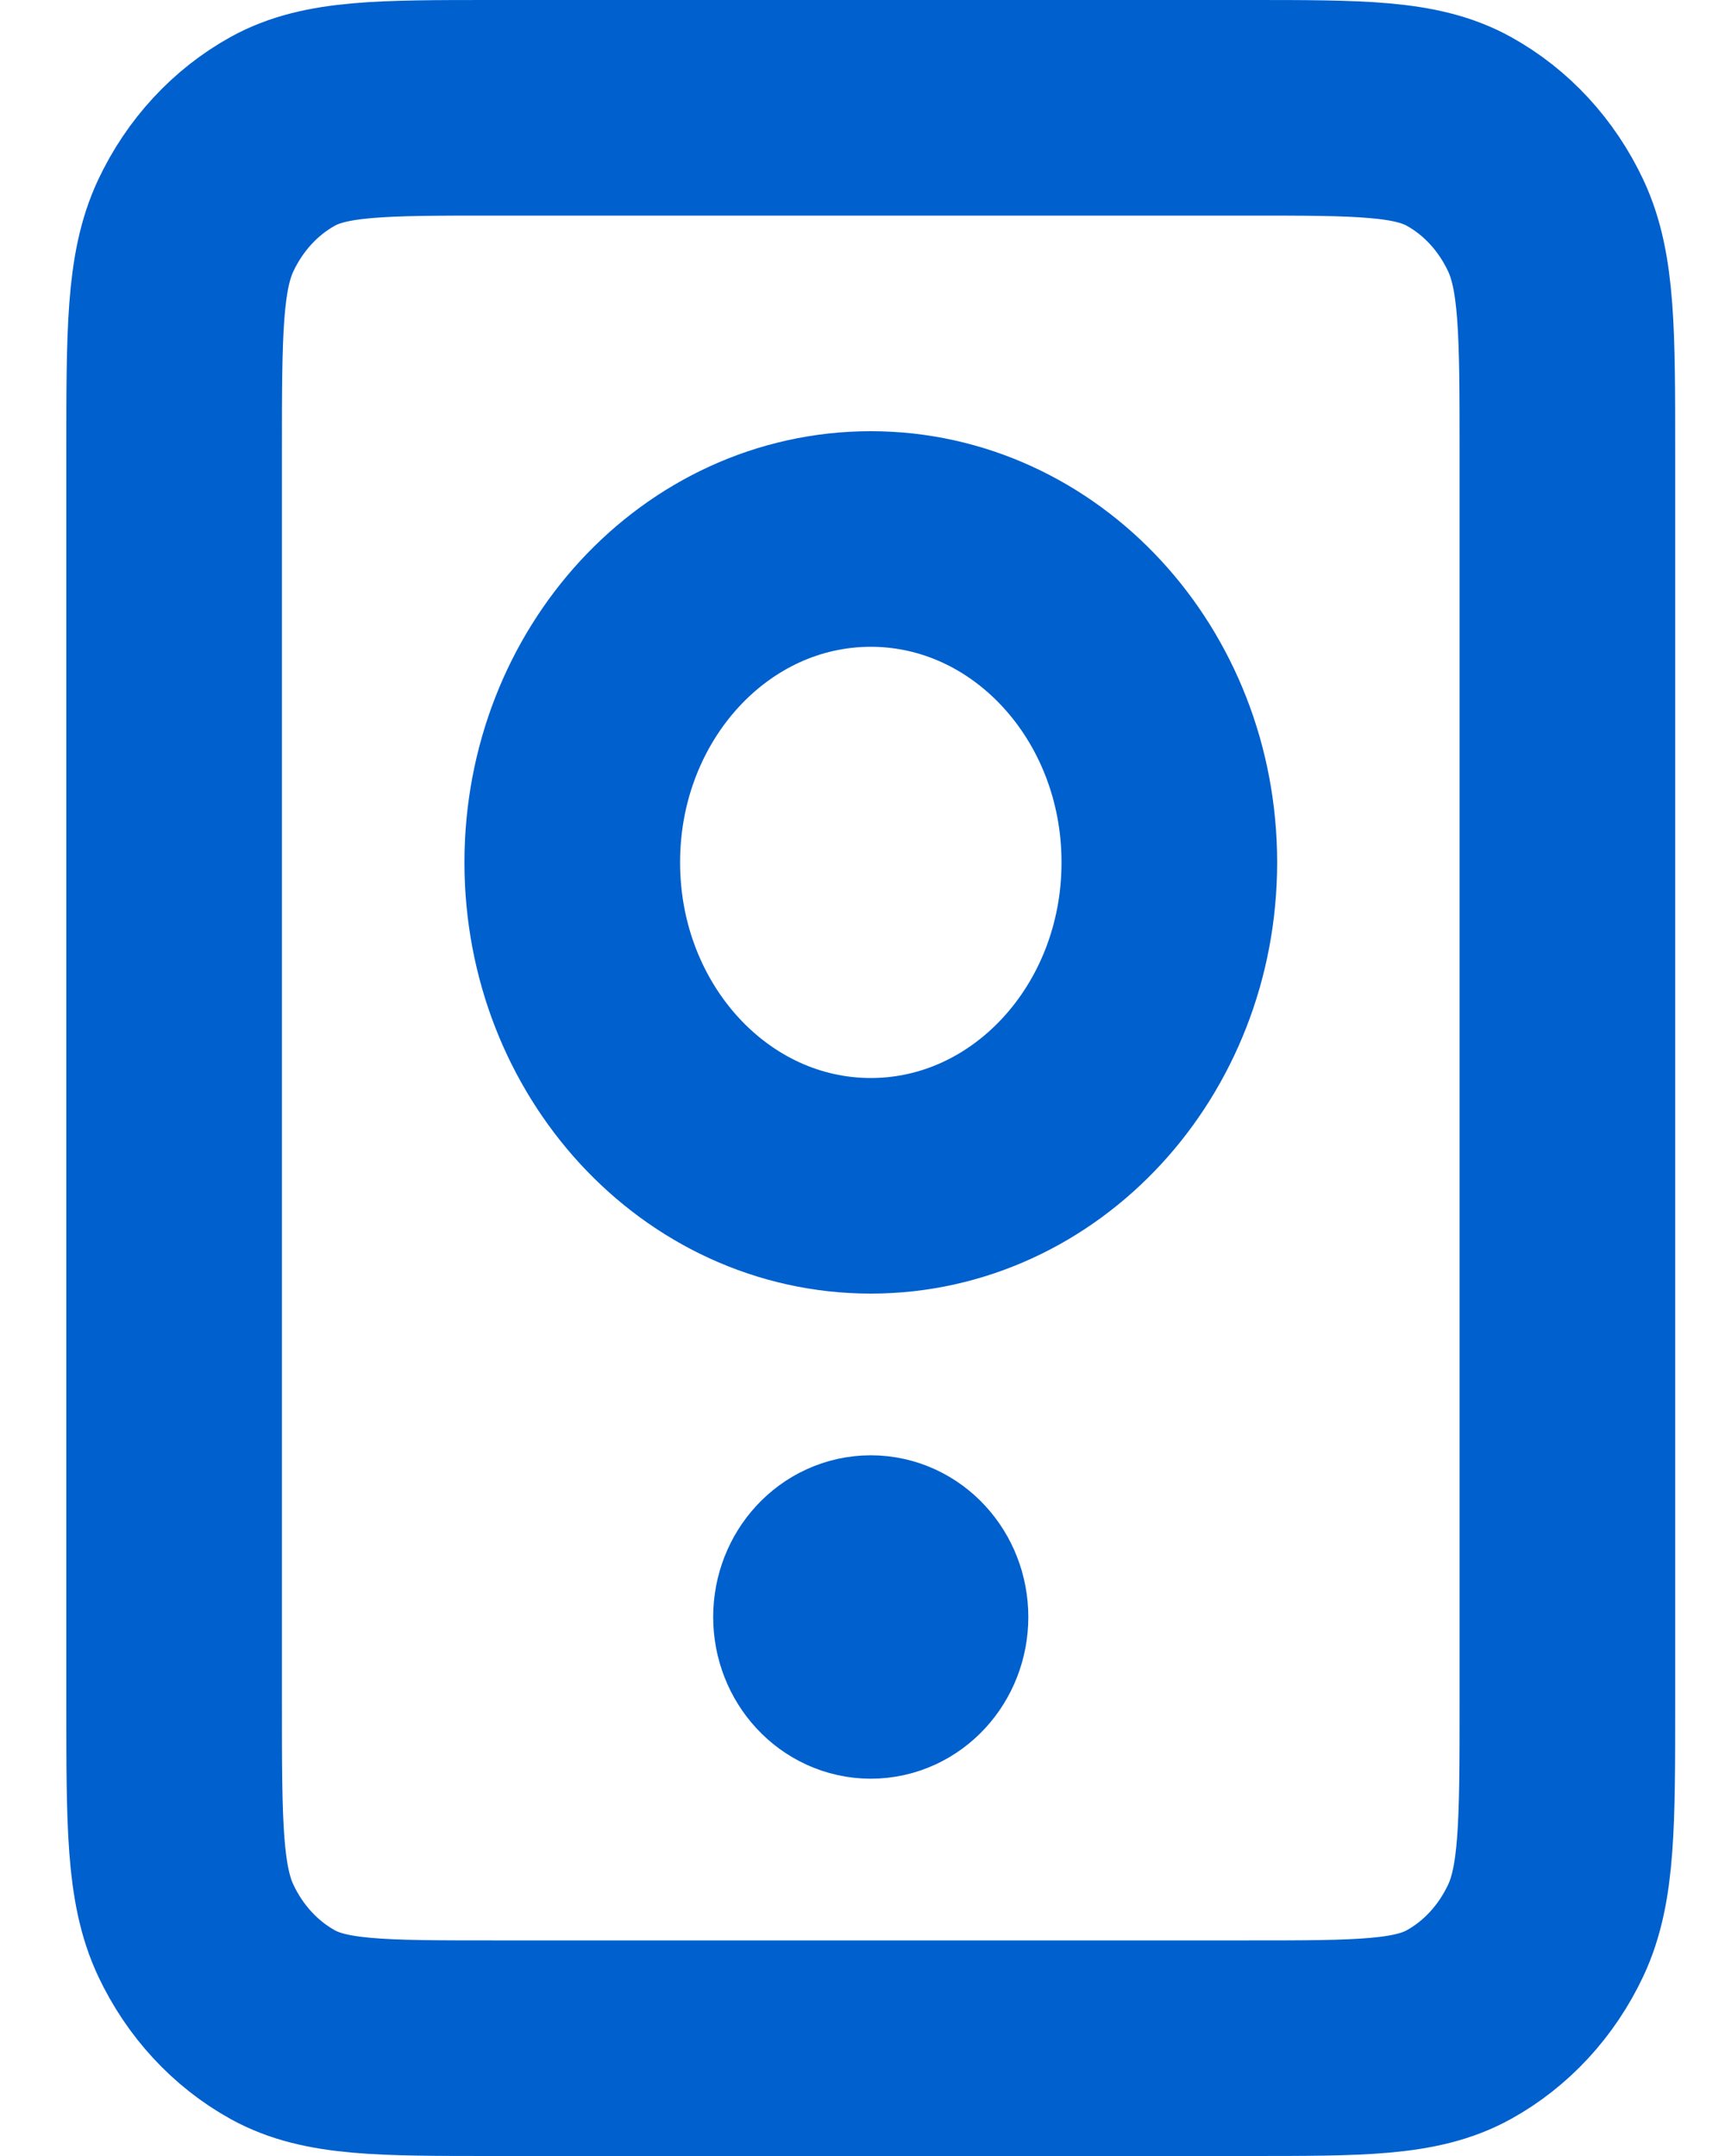 <svg width="16" height="20" viewBox="0 0 16 20" fill="none" xmlns="http://www.w3.org/2000/svg">
<path d="M8.077 15H8.086M8.538 15C8.538 14.724 8.332 14.5 8.077 14.5C7.822 14.5 7.615 14.724 7.615 15C7.615 15.276 7.822 15.5 8.077 15.5C8.332 15.5 8.538 15.276 8.538 15ZM10.846 8C10.846 6.343 9.606 5 8.077 5C6.547 5 5.308 6.343 5.308 8C5.308 9.657 6.547 11 8.077 11C9.606 11 10.846 9.657 10.846 8ZM4.569 1H11.585C12.618 1 13.135 1 13.53 1.218C13.878 1.41 14.16 1.716 14.337 2.092C14.538 2.52 14.538 3.08 14.538 4.2V15.8C14.538 16.92 14.538 17.48 14.337 17.908C14.16 18.284 13.878 18.59 13.53 18.782C13.135 19 12.618 19 11.585 19H4.569C3.535 19 3.018 19 2.623 18.782C2.276 18.59 1.993 18.284 1.816 17.908C1.615 17.48 1.615 16.92 1.615 15.8V4.2C1.615 3.08 1.615 2.52 1.816 2.092C1.993 1.716 2.276 1.41 2.623 1.218C3.018 1 3.535 1 4.569 1Z" stroke="#0060CE" stroke-width="2" stroke-linecap="round"/>
</svg>
